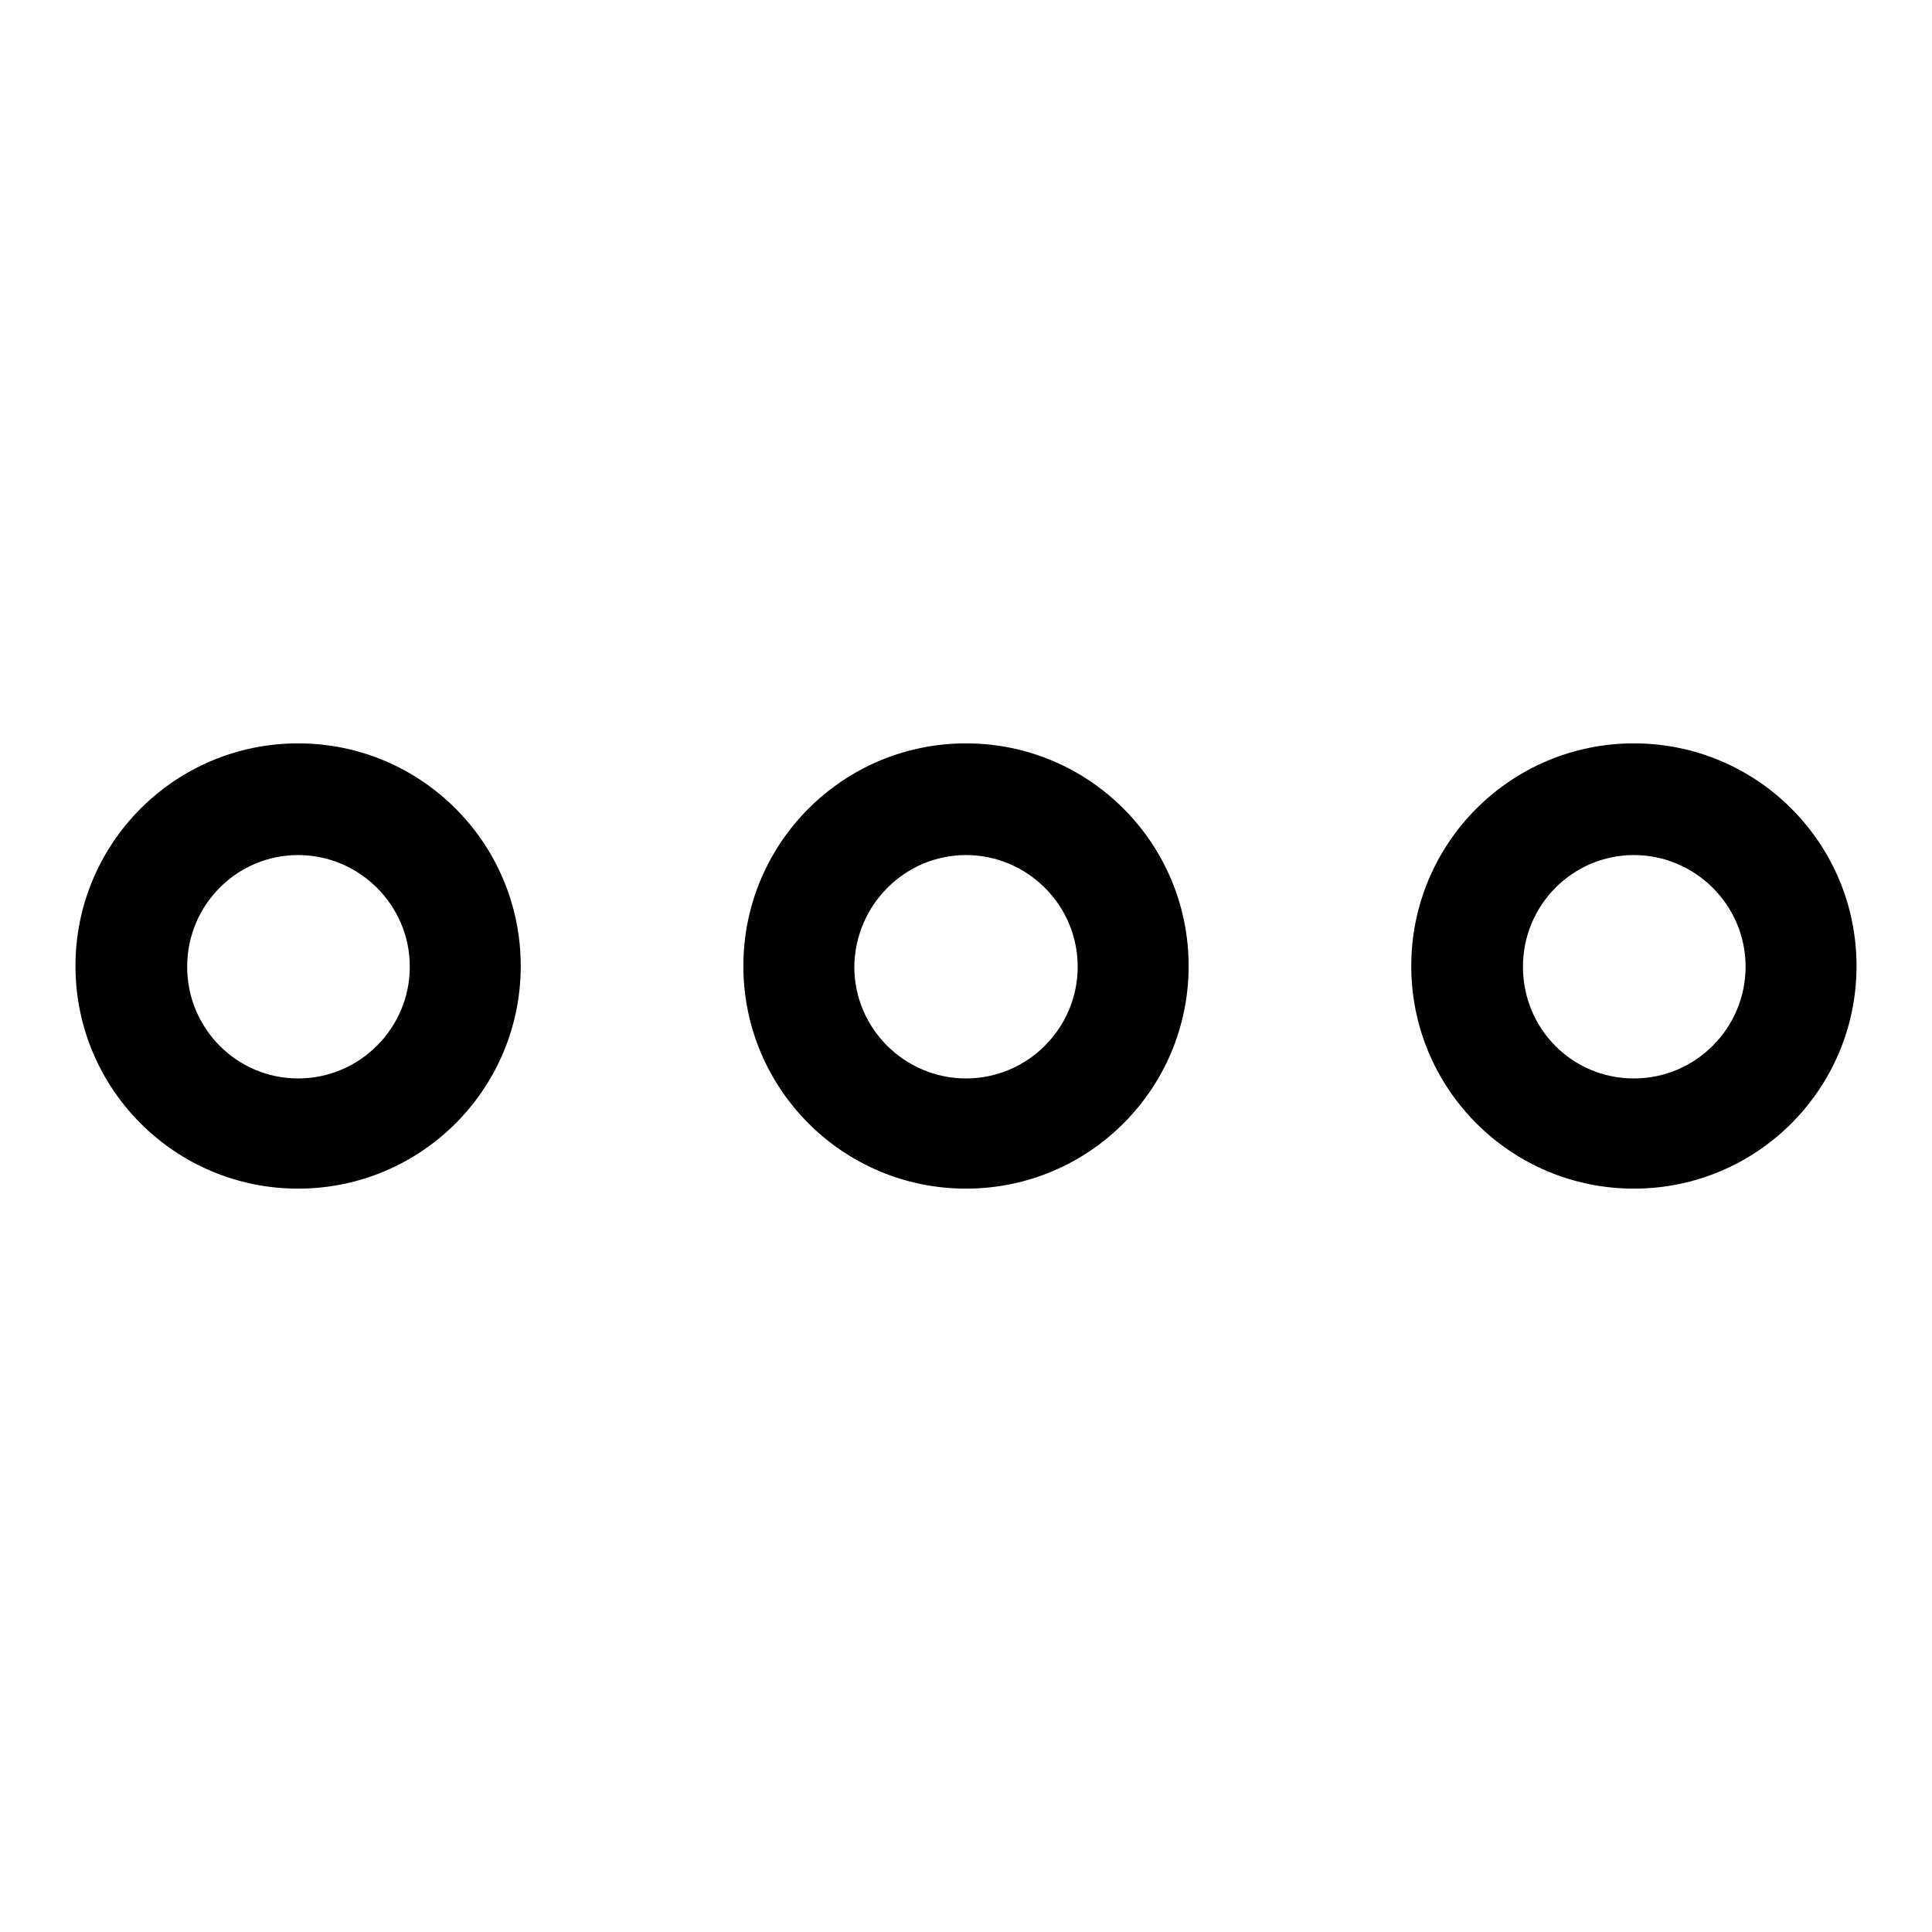 <?xml version="1.0" encoding="utf-8"?>
<!-- Svg Vector Icons : http://www.onlinewebfonts.com/icon -->
<!DOCTYPE svg PUBLIC "-//W3C//DTD SVG 1.1//EN" "http://www.w3.org/Graphics/SVG/1.1/DTD/svg11.dtd">
<svg version="1.1" xmlns="http://www.w3.org/2000/svg" xmlns:xlink="http://www.w3.org/1999/xlink" x="0px" y="0px" viewBox="0 0 256 256" enable-background="new 0 0 256 256" xml:space="preserve">
<g> <path fill="#000000" d="M128,113.3c8.1,0,14.8,6.6,14.8,14.8c0,8.1-6.6,14.8-14.8,14.8c-8.1,0-14.8-6.6-14.8-14.8 C113.3,119.9,119.9,113.3,128,113.3 M128,98.5c-16.3,0-29.5,13.2-29.5,29.5c0,16.3,13.2,29.5,29.5,29.5c16.3,0,29.5-13.2,29.5-29.5 C157.5,111.7,144.3,98.5,128,98.5L128,98.5z M39.5,113.3c8.1,0,14.8,6.6,14.8,14.8c0,8.1-6.6,14.8-14.8,14.8 c-8.1,0-14.7-6.6-14.7-14.8C24.8,119.9,31.4,113.3,39.5,113.3 M39.5,98.5C23.2,98.5,10,111.7,10,128c0,16.3,13.2,29.5,29.5,29.5 c16.3,0,29.5-13.2,29.5-29.5C69,111.7,55.8,98.5,39.5,98.5L39.5,98.5z M216.5,113.3c8.1,0,14.8,6.6,14.8,14.8 c0,8.1-6.6,14.8-14.8,14.8s-14.7-6.6-14.7-14.8C201.8,119.9,208.4,113.3,216.5,113.3 M216.5,98.5c-16.3,0-29.5,13.2-29.5,29.5 c0,16.3,13.2,29.5,29.5,29.5c16.3,0,29.5-13.2,29.5-29.5C246,111.7,232.8,98.5,216.5,98.5L216.5,98.5z"/></g>
</svg>